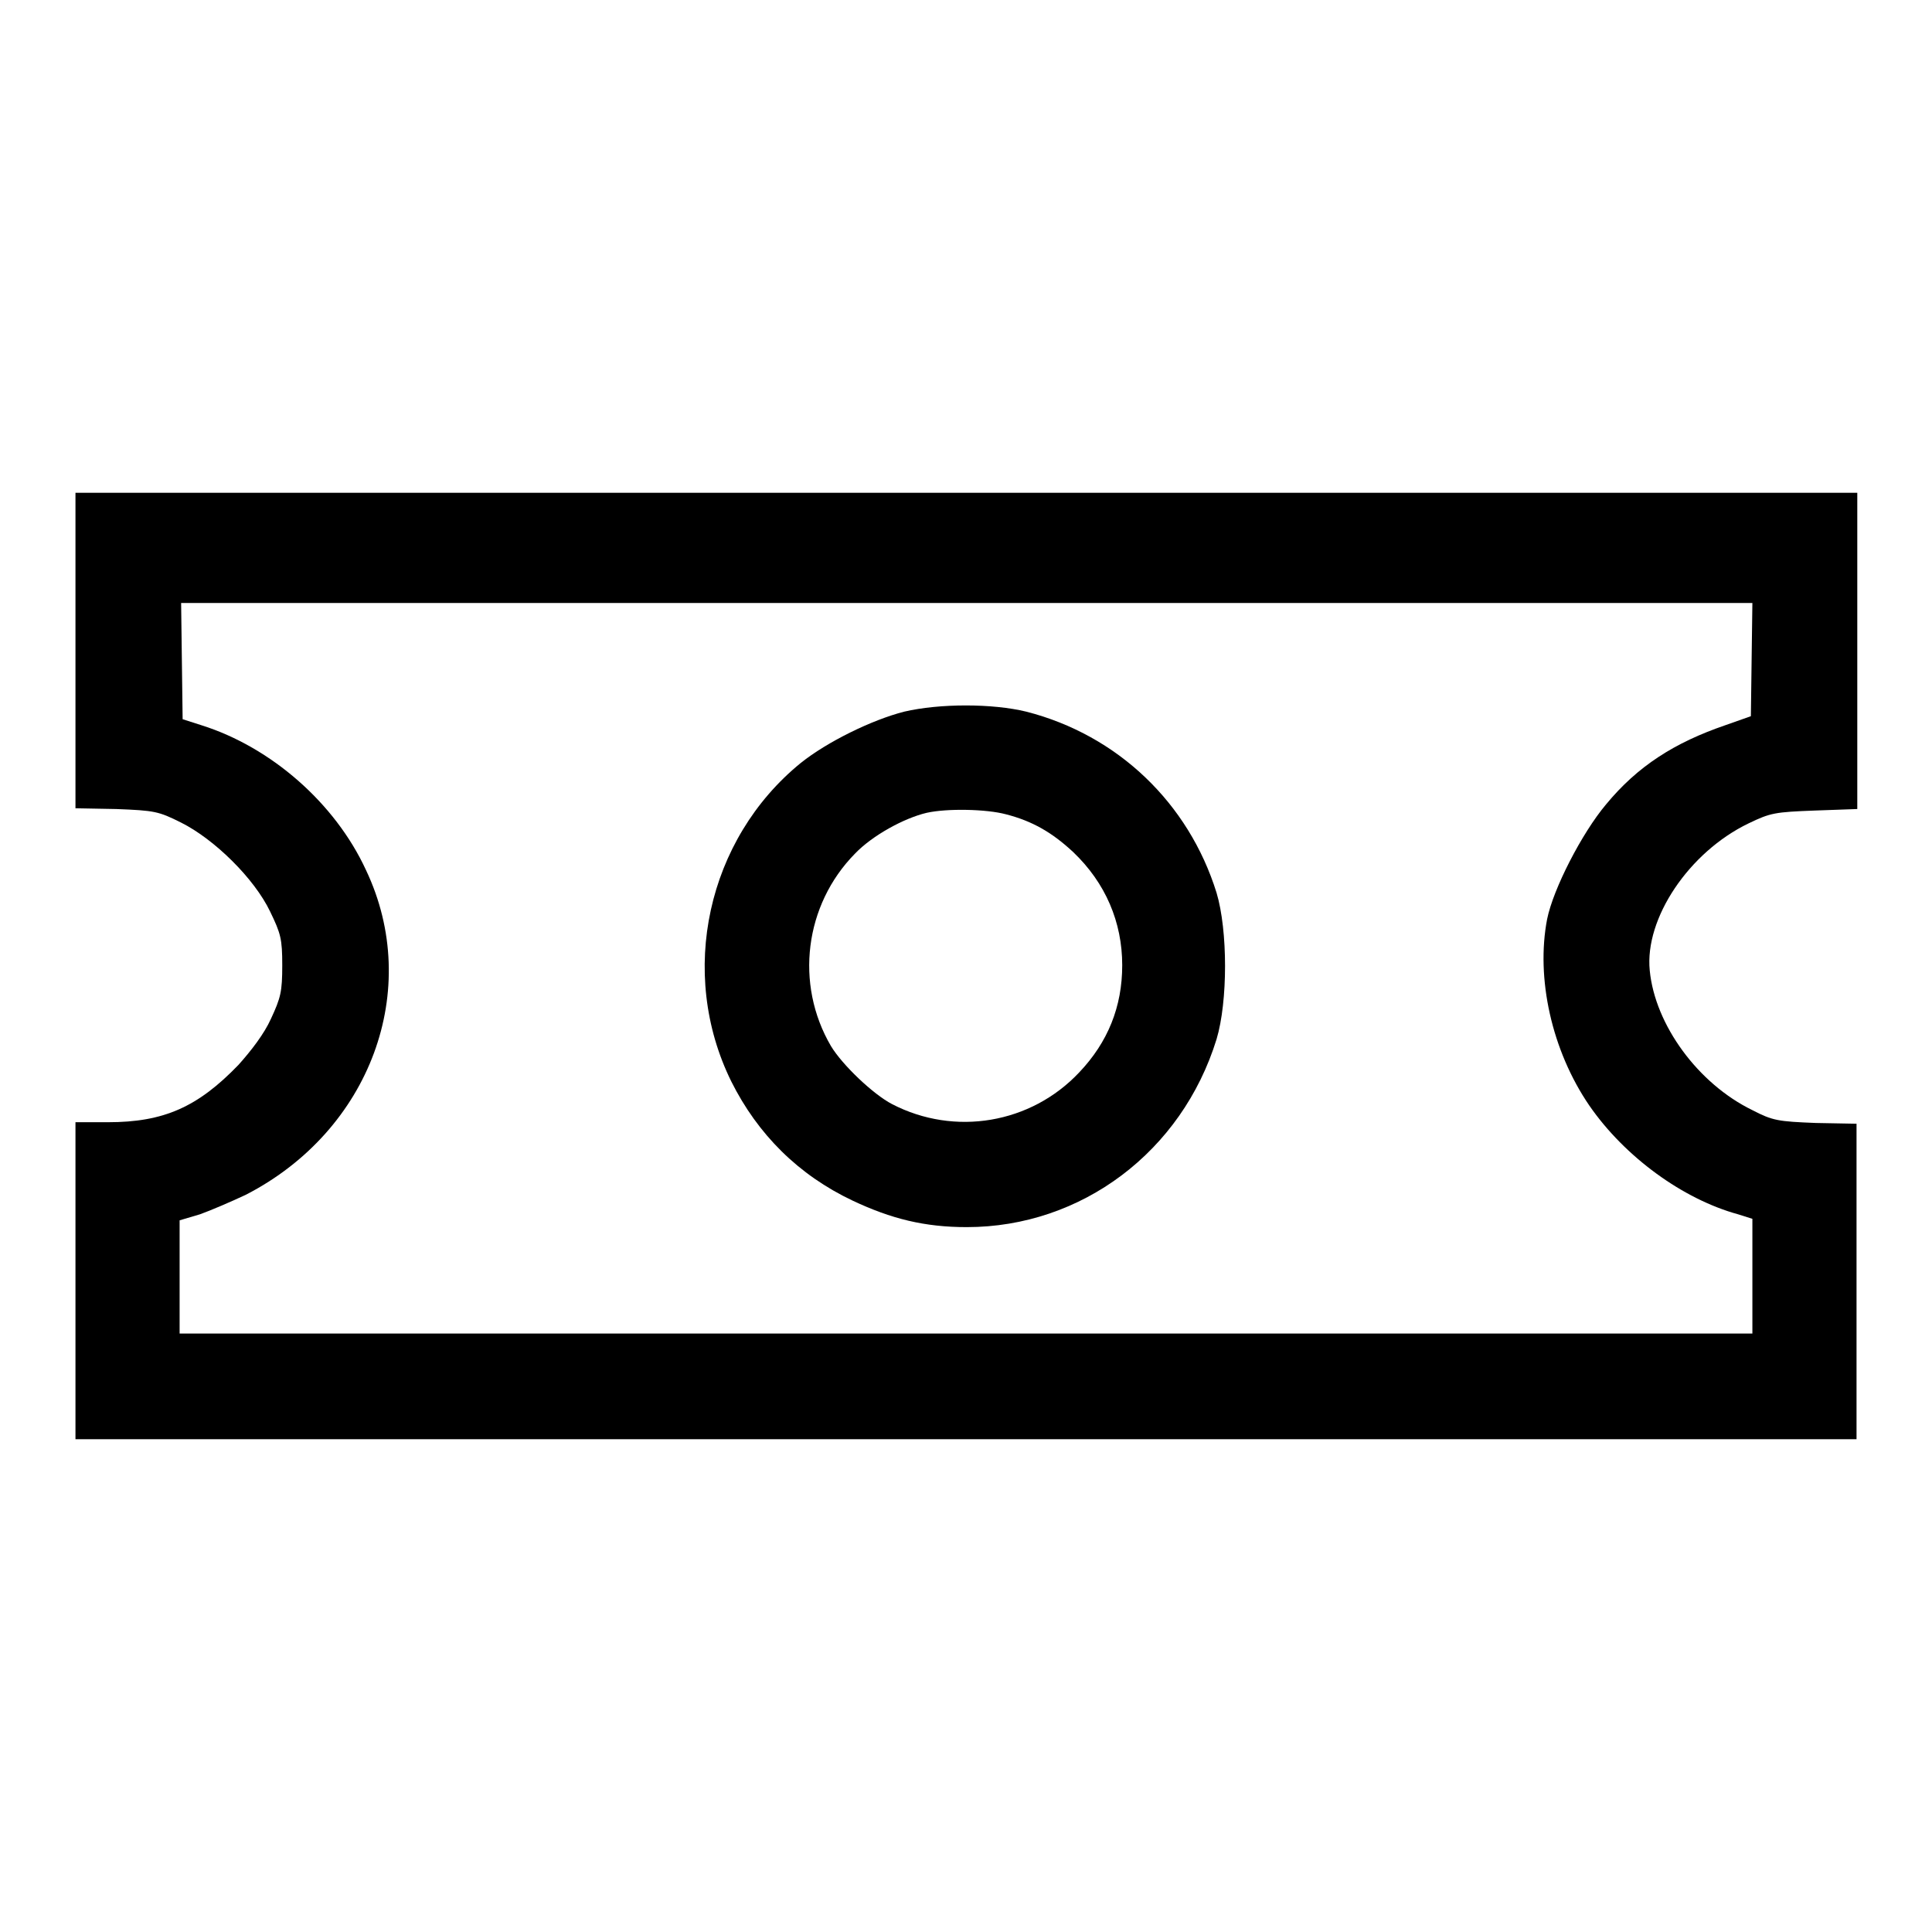 <?xml version="1.0" encoding="utf-8"?>
<!-- Svg Vector Icons : http://www.onlinewebfonts.com/icon -->
<!DOCTYPE svg PUBLIC "-//W3C//DTD SVG 1.1//EN" "http://www.w3.org/Graphics/SVG/1.1/DTD/svg11.dtd">
<svg version="1.1" xmlns="http://www.w3.org/2000/svg" xmlns:xlink="http://www.w3.org/1999/xlink" x="0px" y="0px" viewBox="0 0 256 256" enable-background="new 0 0 256 256" xml:space="preserve">
<g><g><g><path fill="#000000" d="M10,86.2v20.9l5.4,0.1c5.1,0.2,5.6,0.3,8.6,1.8c4.4,2.2,9.7,7.4,11.8,11.8c1.4,2.9,1.6,3.6,1.6,7.1c0,3.5-0.2,4.3-1.5,7.1c-0.9,2-2.6,4.2-4.3,6.1c-5.4,5.6-9.9,7.6-17.3,7.6H10v21v21h118h118v-20.9v-20.9l-5.4-0.1c-5-0.2-5.7-0.3-8.4-1.7c-7.2-3.5-12.9-11.3-13.6-18.5c-0.7-6.9,5.2-15.7,13.1-19.5c2.9-1.4,3.5-1.5,8.8-1.7l5.6-0.2V86.2V65.3H128H10V86.2z M232.1,87.3l-0.1,7.6l-3.4,1.2c-6.7,2.3-11.6,5.4-15.8,10.5c-3.2,3.8-7,11.2-7.8,15.2c-1.5,7.8,0.6,17.4,5.6,24.7c4.7,6.8,12.4,12.4,19.7,14.4l1.9,0.6v7.6v7.6H128H23.8v-7.5v-7.5l2.7-0.8c1.4-0.5,4.2-1.7,6.1-2.6c16.5-8.5,23.4-27.2,15.9-43c-4.1-8.9-12.6-16.3-21.8-19.2l-2.5-0.8l-0.1-7.7l-0.1-7.7H128h104.2L232.1,87.3z"/><path fill="#000000" d="M119.8,94.3c-4.3,1.1-10.2,4-13.7,6.8c-12.4,10.1-16.3,27.8-9.2,42.2c3.5,7,8.9,12.4,16.1,15.8c5.1,2.4,9.5,3.5,15.1,3.5c15.2,0,28.5-10,33.1-24.9c1.5-5,1.5-14.4,0-19.4c-3.7-11.9-13.1-20.9-25.2-24C131.5,93.2,124.5,93.2,119.8,94.3z M133.3,107.9c3.5,0.9,6.1,2.4,8.9,5c4.3,4.1,6.5,9.3,6.5,15c0,5.5-1.9,10.2-5.7,14.2c-6.4,6.8-16.5,8.5-24.8,4.2c-2.5-1.3-6.6-5.2-8.1-7.7c-4.8-8.2-3.5-18.7,3.2-25.5c2.3-2.4,6.5-4.7,9.5-5.4C125.5,107.1,130.7,107.2,133.3,107.9z"/></g></g></g>
</svg>